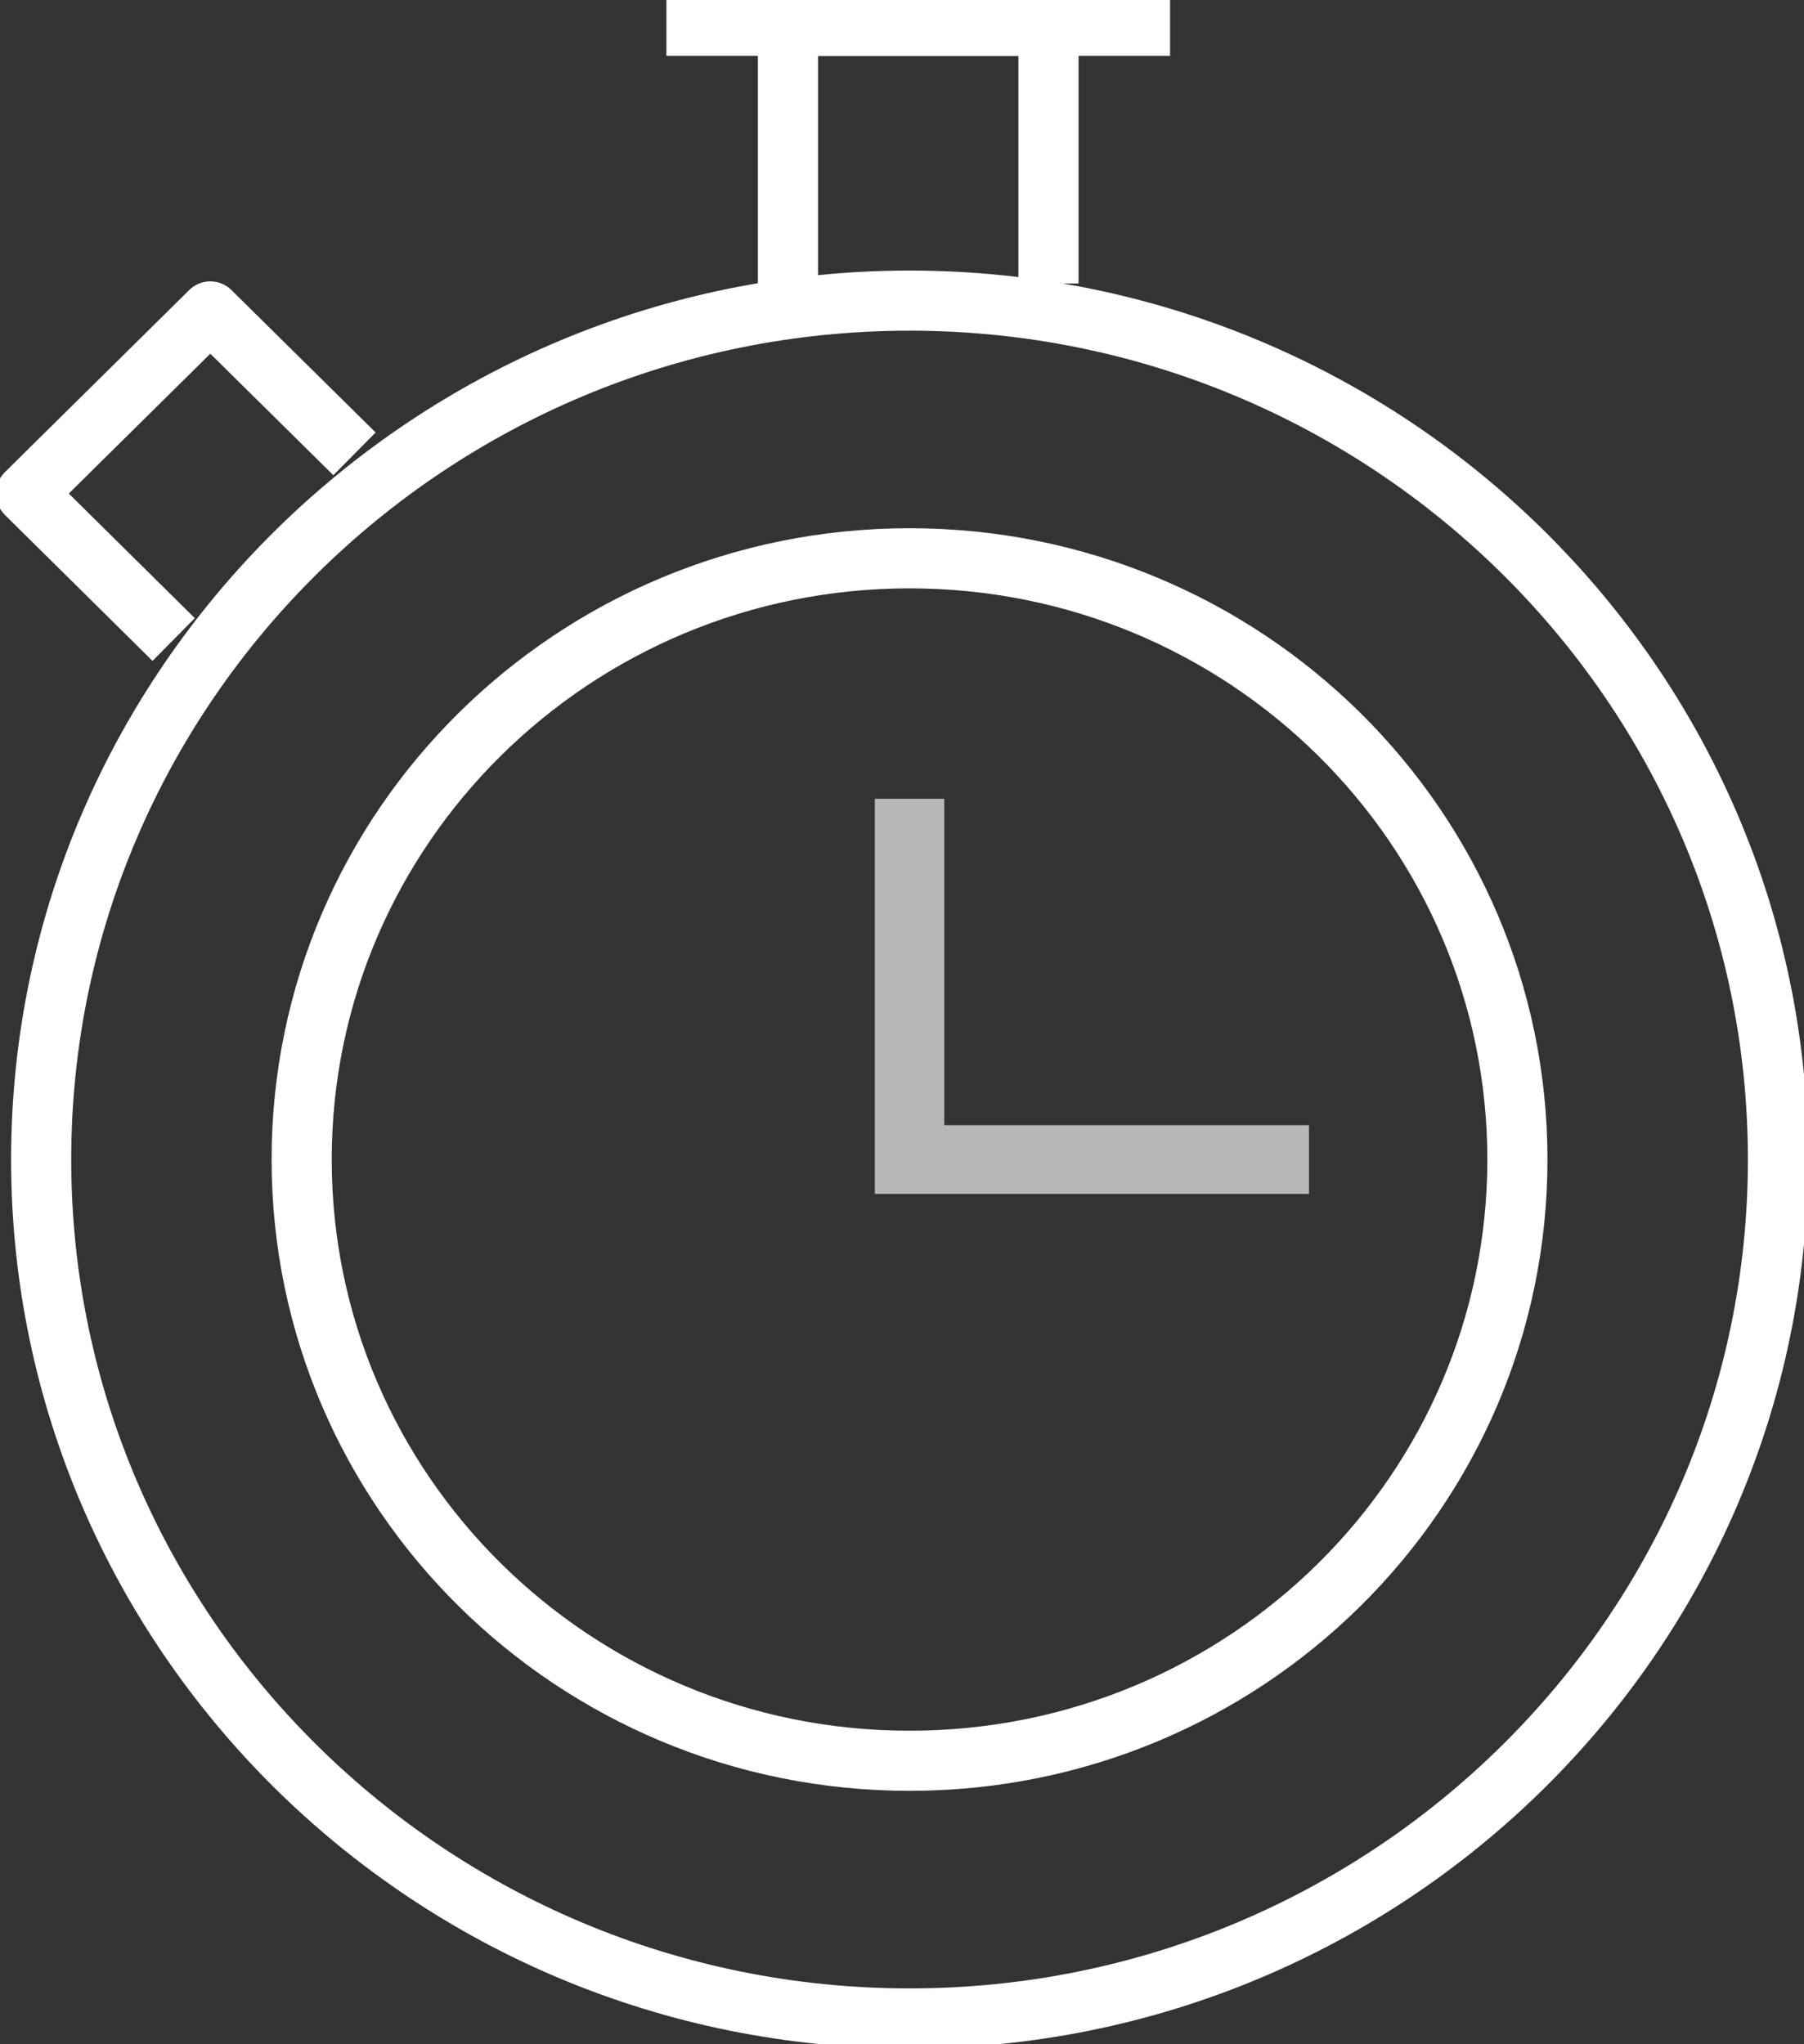 <svg xmlns="http://www.w3.org/2000/svg" width="60" height="68" viewBox="0 0 60 68" fill="none"><rect x="0" y="0" width="60" height="68" fill="#333333" stroke="none"/><g clip-path="url(#clip0_690_366)"><path d="M30.251 58.571C41.417 58.571 50.468 49.617 50.468 38.571C50.468 27.526 41.417 18.571 30.251 18.571C19.085 18.571 10.033 27.526 10.033 38.571C10.033 49.617 19.085 58.571 30.251 58.571Z" stroke="white" stroke-width="2" stroke-linejoin="round"></path><path d="M30.251 67.143C14.326 67.143 1.369 54.326 1.369 38.571C1.369 22.817 14.326 10 30.251 10C46.177 10 59.134 22.817 59.134 38.571C59.134 54.326 46.177 67.143 30.251 67.143Z" stroke="white" stroke-width="2" stroke-linejoin="round"></path><path d="M26.207 9.429V0.857H34.872V9.429" stroke="white" stroke-width="2" stroke-linejoin="round"></path><path d="M22.164 0.857H38.916" stroke="white" stroke-width="2" stroke-linejoin="round"></path><path d="M5.776 21.274L0.866 16.417L6.995 10.36L11.79 15.097" stroke="white" stroke-width="2" stroke-linejoin="round"></path><path d="M43.537 39.714H29.096V26.571H31.406V37.429H43.537V39.714Z" fill="#B8B8B8"></path></g><defs><clipPath id="clip0_690_366"><rect width="60" height="68" fill="white"></rect></clipPath></defs></svg>